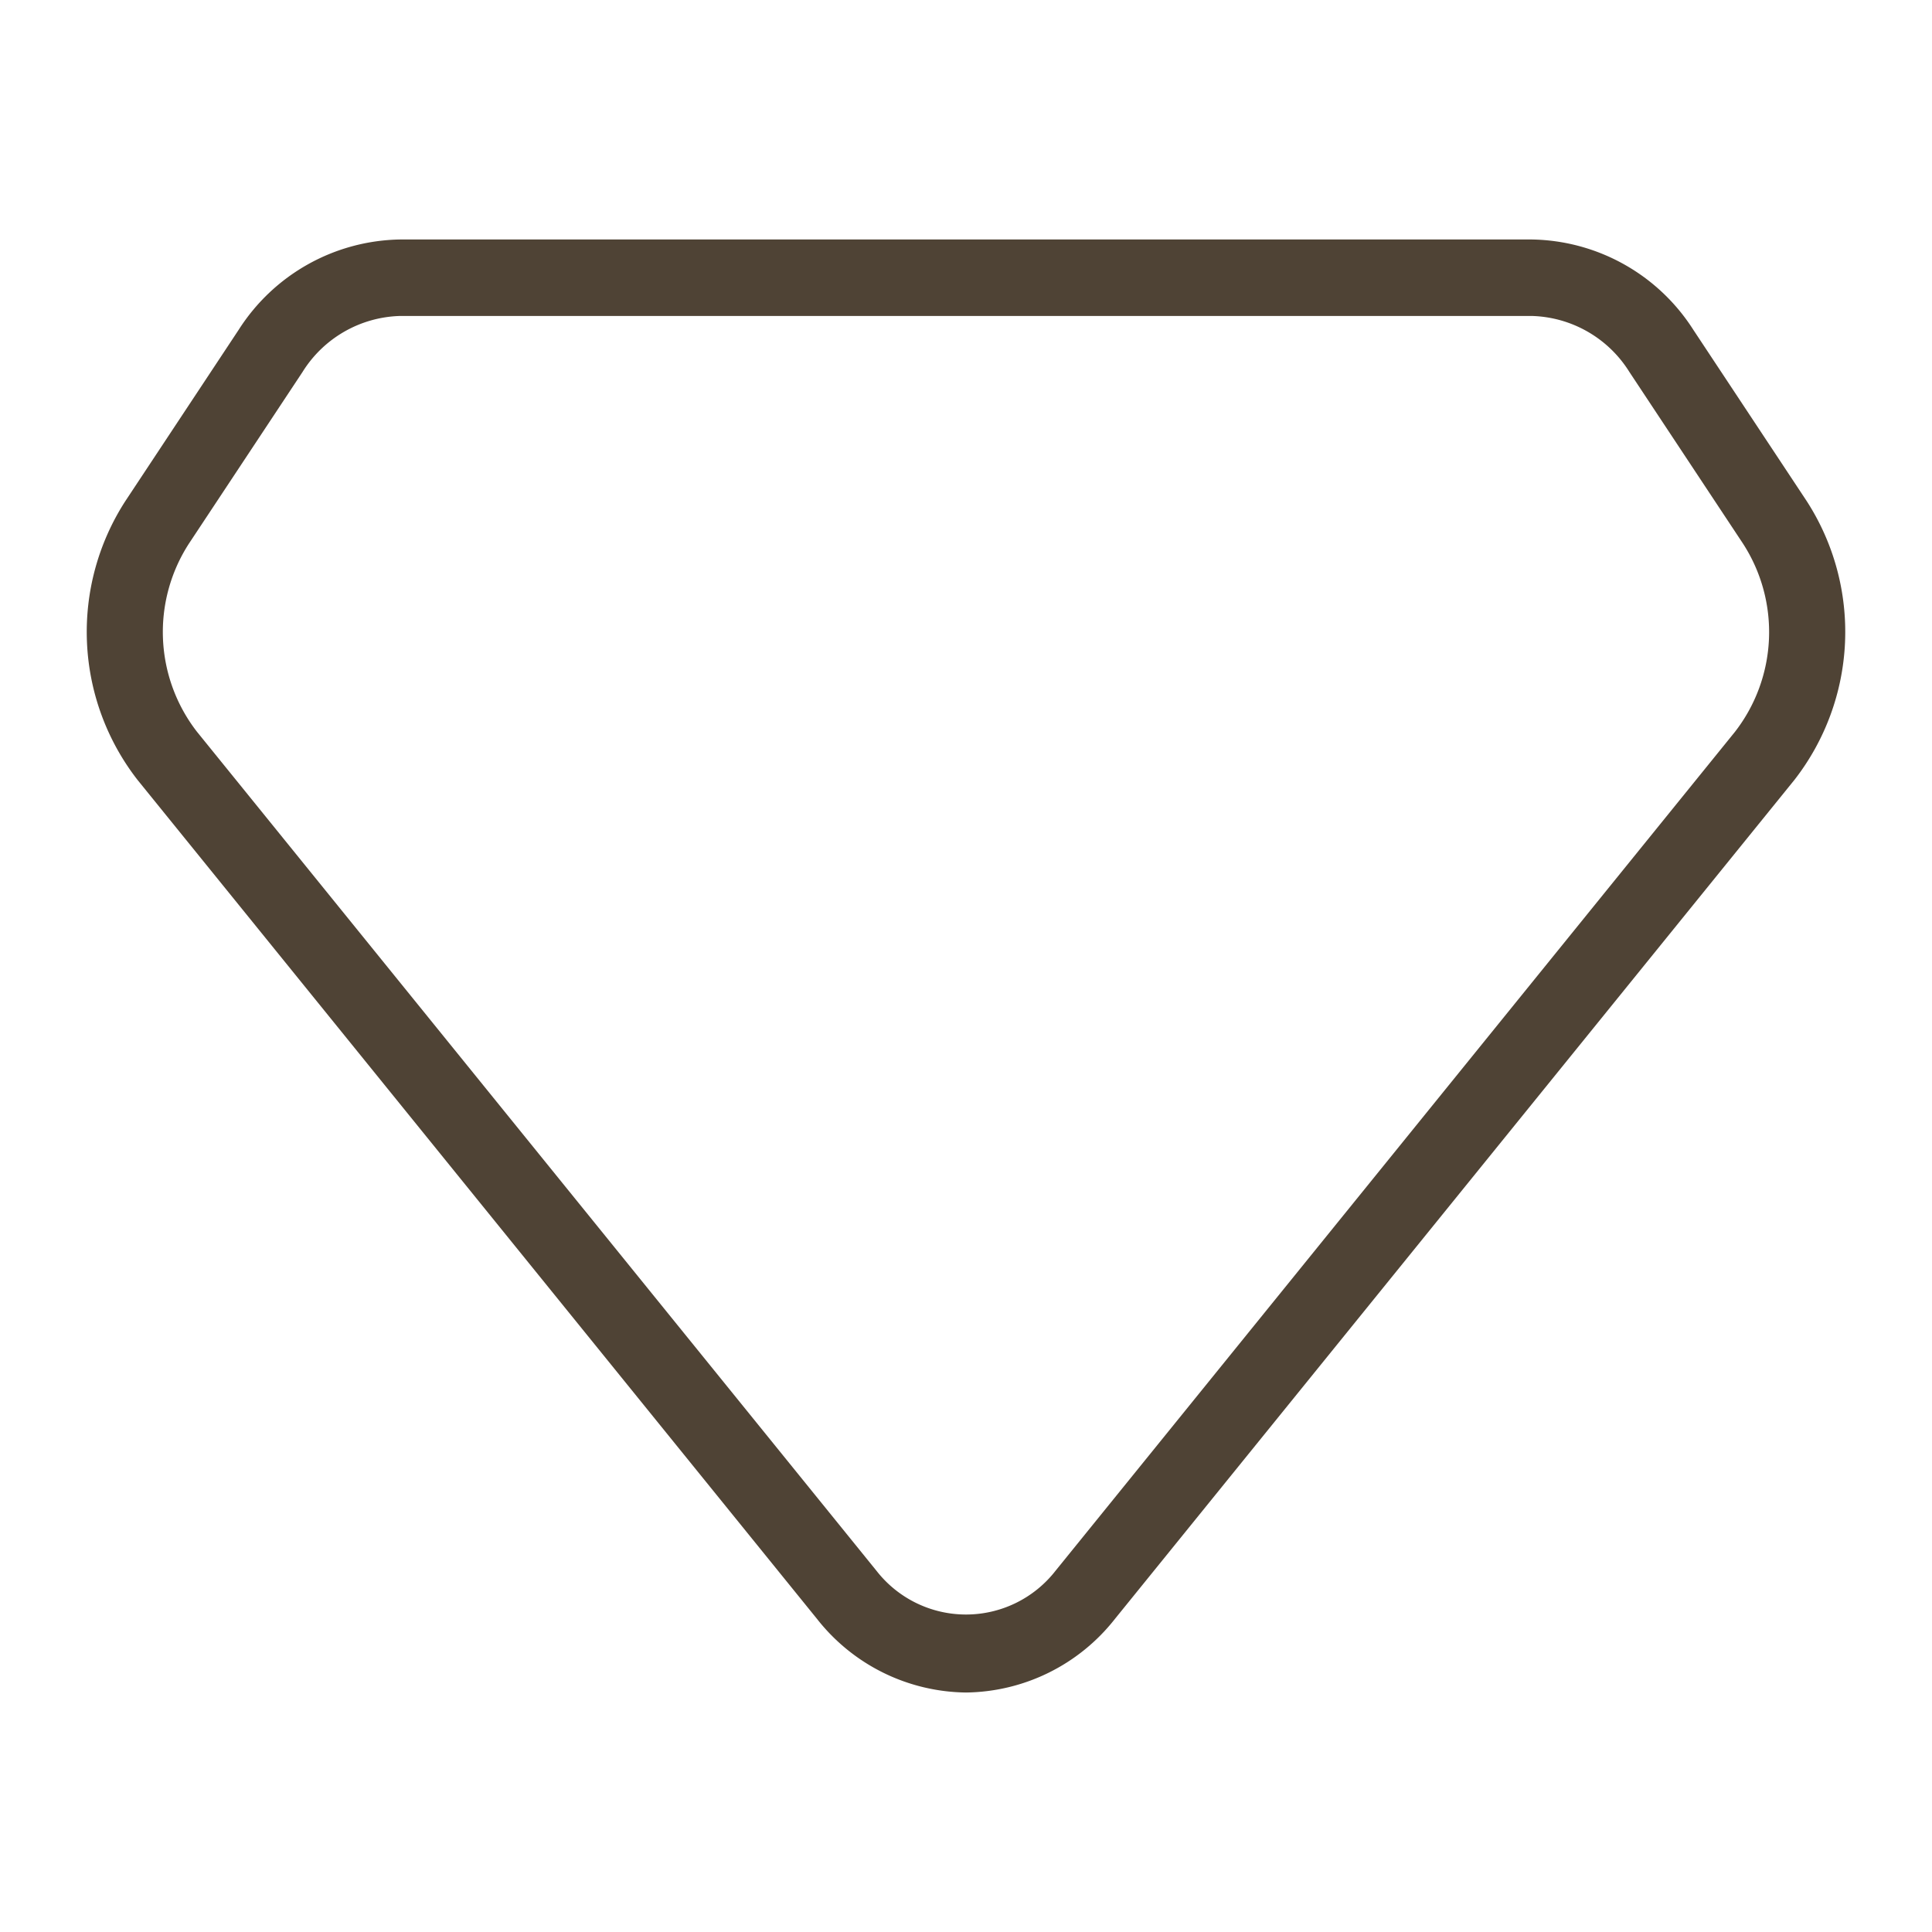 <?xml version="1.0" encoding="UTF-8"?> <svg xmlns="http://www.w3.org/2000/svg" xmlns:xlink="http://www.w3.org/1999/xlink" version="1.1" width="512" height="512" x="0" y="0" viewBox="0 0 24 24" style="enable-background:new 0 0 512 512" xml:space="preserve" class=""><g transform="matrix(0.95,0,0,0.95,0.6,0.6)"><path d="M12 21.5a2.513 2.513 0 0 0 1.947-.962l8.886-10.972a3.152 3.152 0 0 0 .161-3.644L21.51 3.68A2.551 2.551 0 0 0 19.401 2.5H4.6A2.551 2.551 0 0 0 2.49 3.68L1.006 5.923a3.152 3.152 0 0 0 .161 3.644l8.886 10.972A2.513 2.513 0 0 0 12 21.5zM1.84 6.475l1.484-2.242A1.553 1.553 0 0 1 4.6 3.5H19.4a1.553 1.553 0 0 1 1.275.733l1.484 2.242a2.129 2.129 0 0 1-.104 2.463L13.17 19.909a1.484 1.484 0 0 1-2.34 0L1.944 8.937a2.129 2.129 0 0 1-.104-2.462z" fill="#4f4335" opacity="1" data-original="#000000" class=""></path></g></svg> 